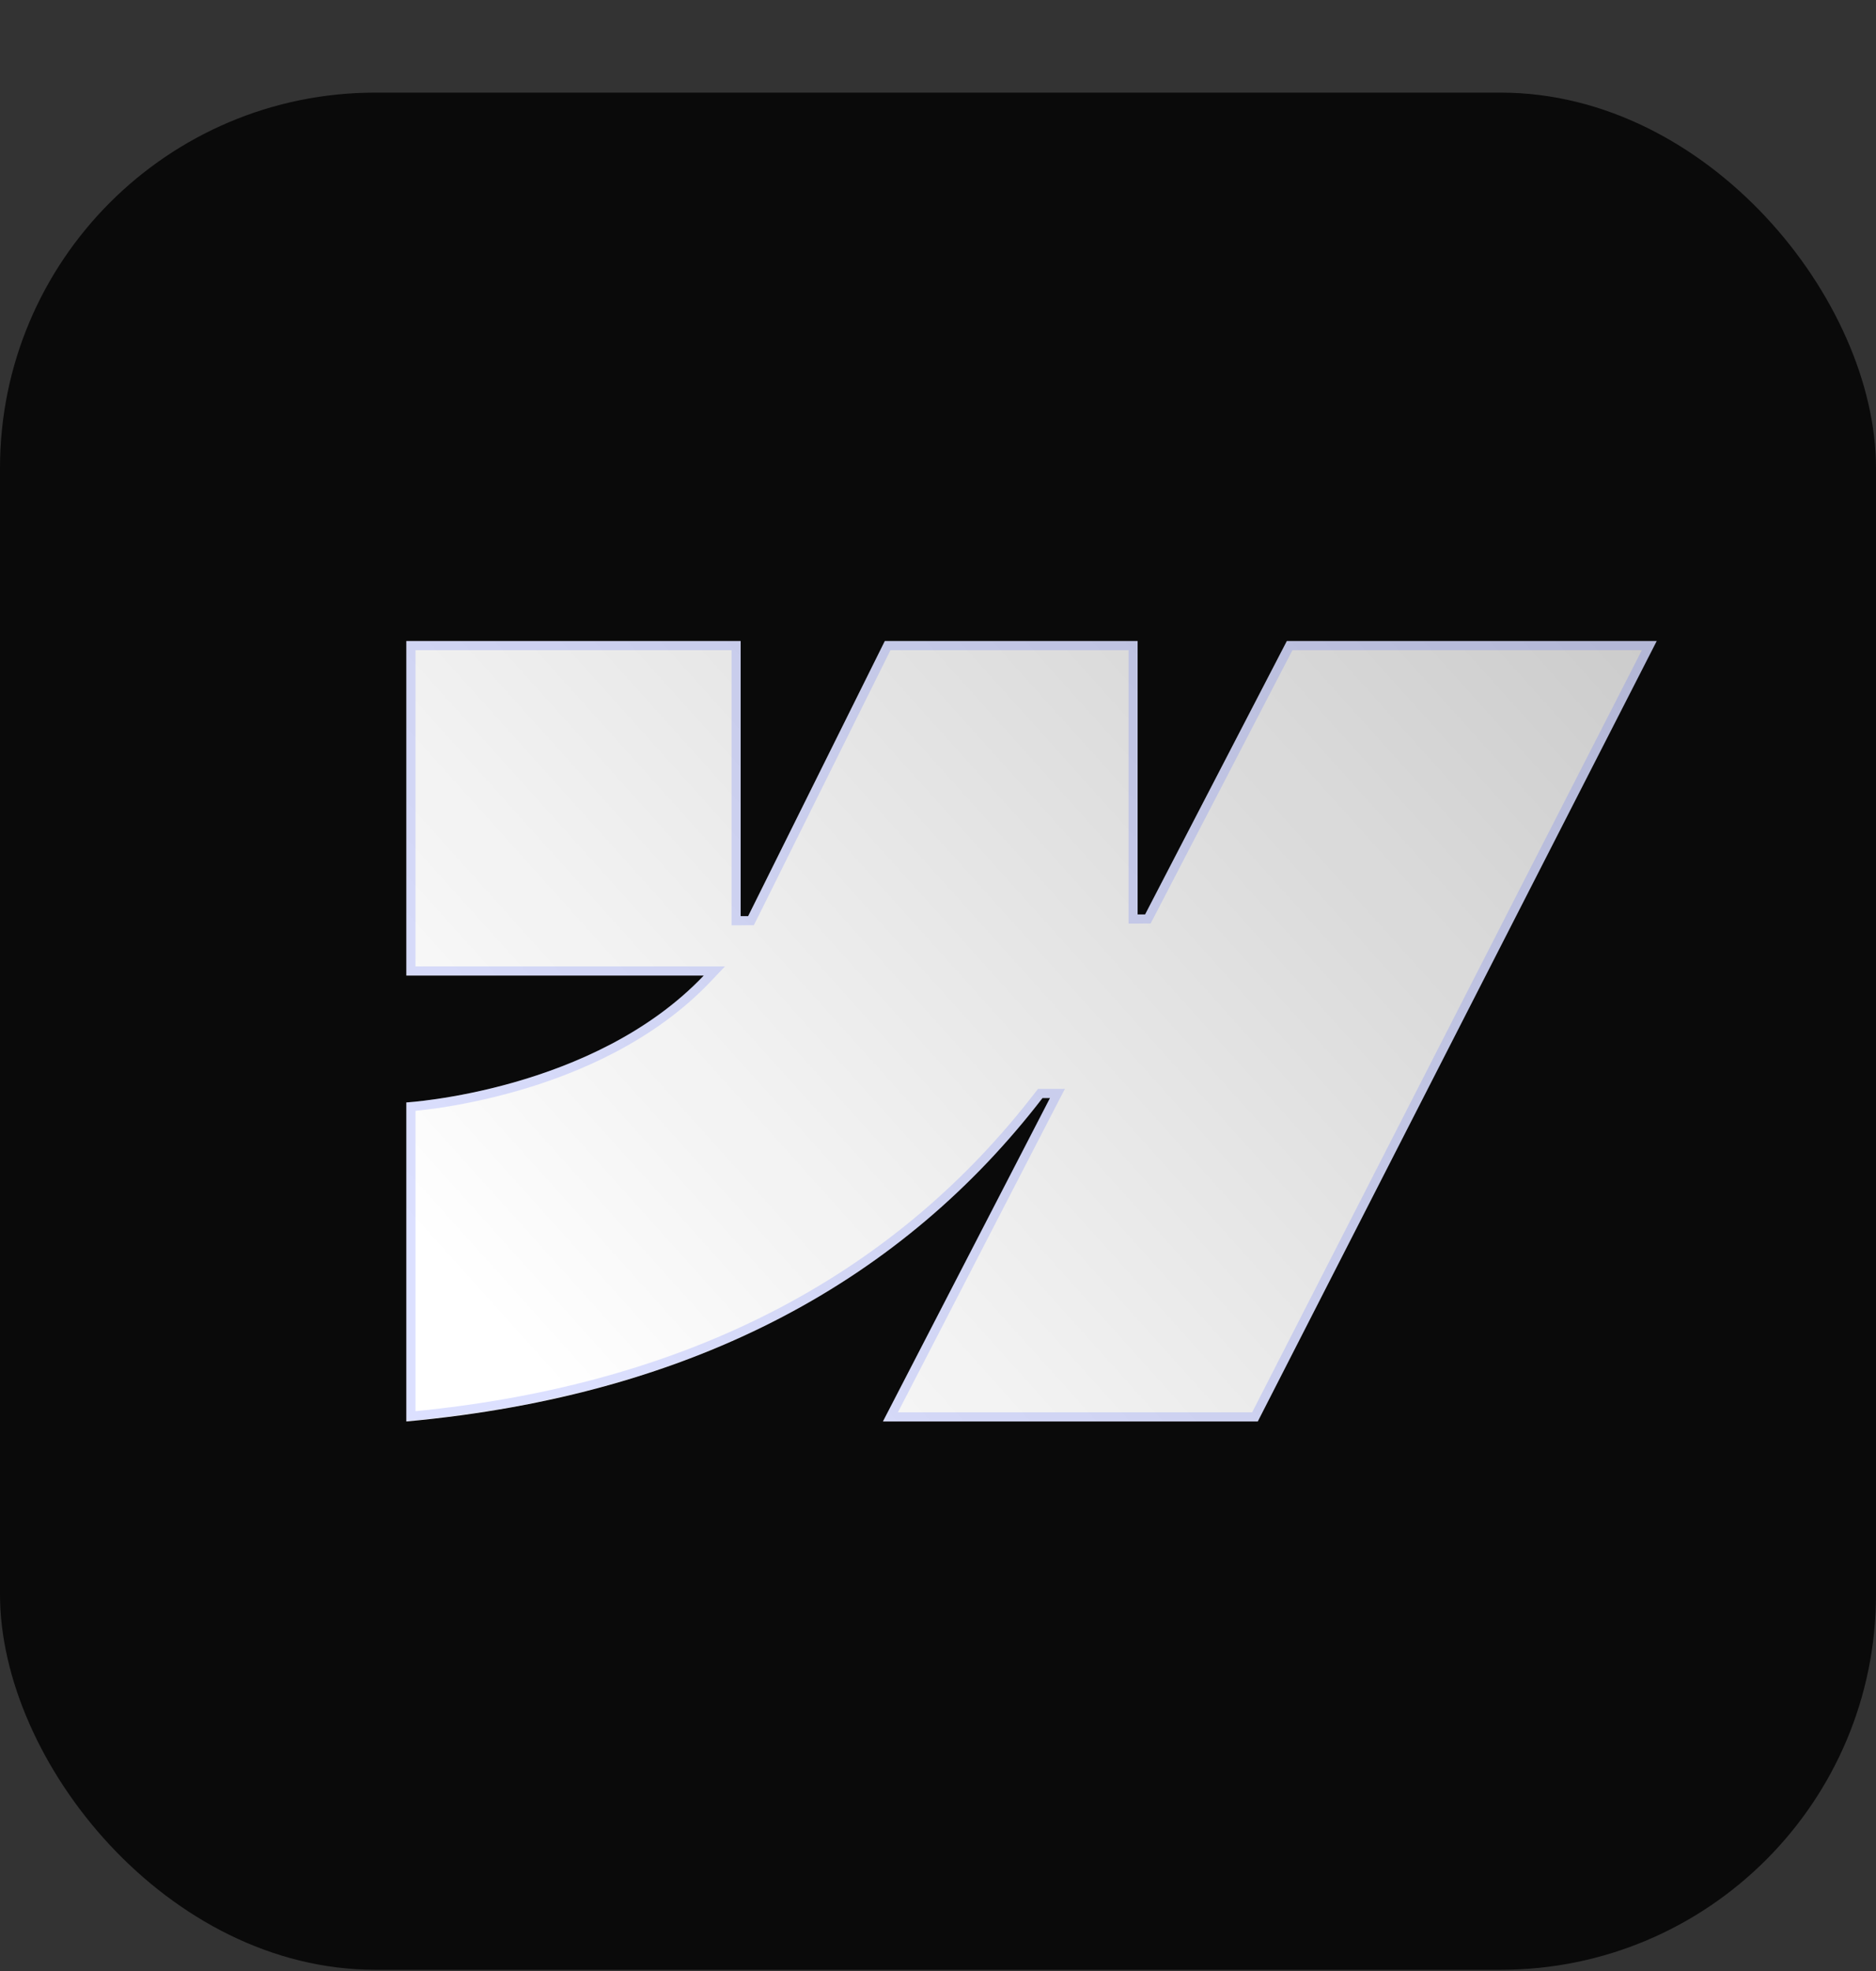 <svg width="20" height="21" viewBox="0 0 20 21" fill="none" xmlns="http://www.w3.org/2000/svg">
<rect x="0" y="0" width="20" height="21" fill="#333333" stroke="none"/>
<rect y="0.987" width="20" height="20" rx="4" fill="#0A0A0A"/>
<path fill-rule="evenodd" clip-rule="evenodd" d="M17.662 6.83L13.409 15.145H9.413L11.194 11.699H11.114C9.645 13.605 7.454 14.86 4.332 15.145L4.332 11.746C4.332 11.746 6.329 11.628 7.503 10.394H4.332L4.332 6.83H7.896L7.896 9.761L7.976 9.761L9.433 6.83H12.128L12.128 9.743L12.208 9.743L13.719 6.83H17.662Z" fill="url(#paint0_linear_10746_3921)"/>
<path d="M7.848 6.879L7.848 9.81H7.896L7.977 9.809H8.007L8.02 9.783L9.463 6.879H12.08L12.08 9.792H12.128L12.208 9.791H12.237L12.251 9.765L13.749 6.879H17.583L13.379 15.096H9.493L11.236 11.721L11.273 11.65H11.09L11.075 11.669C9.624 13.552 7.462 14.796 4.381 15.089L4.381 11.791C4.393 11.79 4.408 11.789 4.425 11.787C4.482 11.781 4.566 11.772 4.67 11.757C4.877 11.726 5.165 11.672 5.49 11.58C6.14 11.395 6.943 11.053 7.538 10.427L7.616 10.345H4.381L4.381 6.879H7.848Z" stroke="#475CFC" stroke-opacity="0.19" stroke-width="0.097"/>
<defs>
<linearGradient id="paint0_linear_10746_3921" x1="6.214" y1="15.145" x2="16.675" y2="5.733" gradientUnits="userSpaceOnUse">
<stop stop-color="white"/>
<stop offset="1" stop-color="white" stop-opacity="0.79"/>
</linearGradient>
</defs>
</svg>
